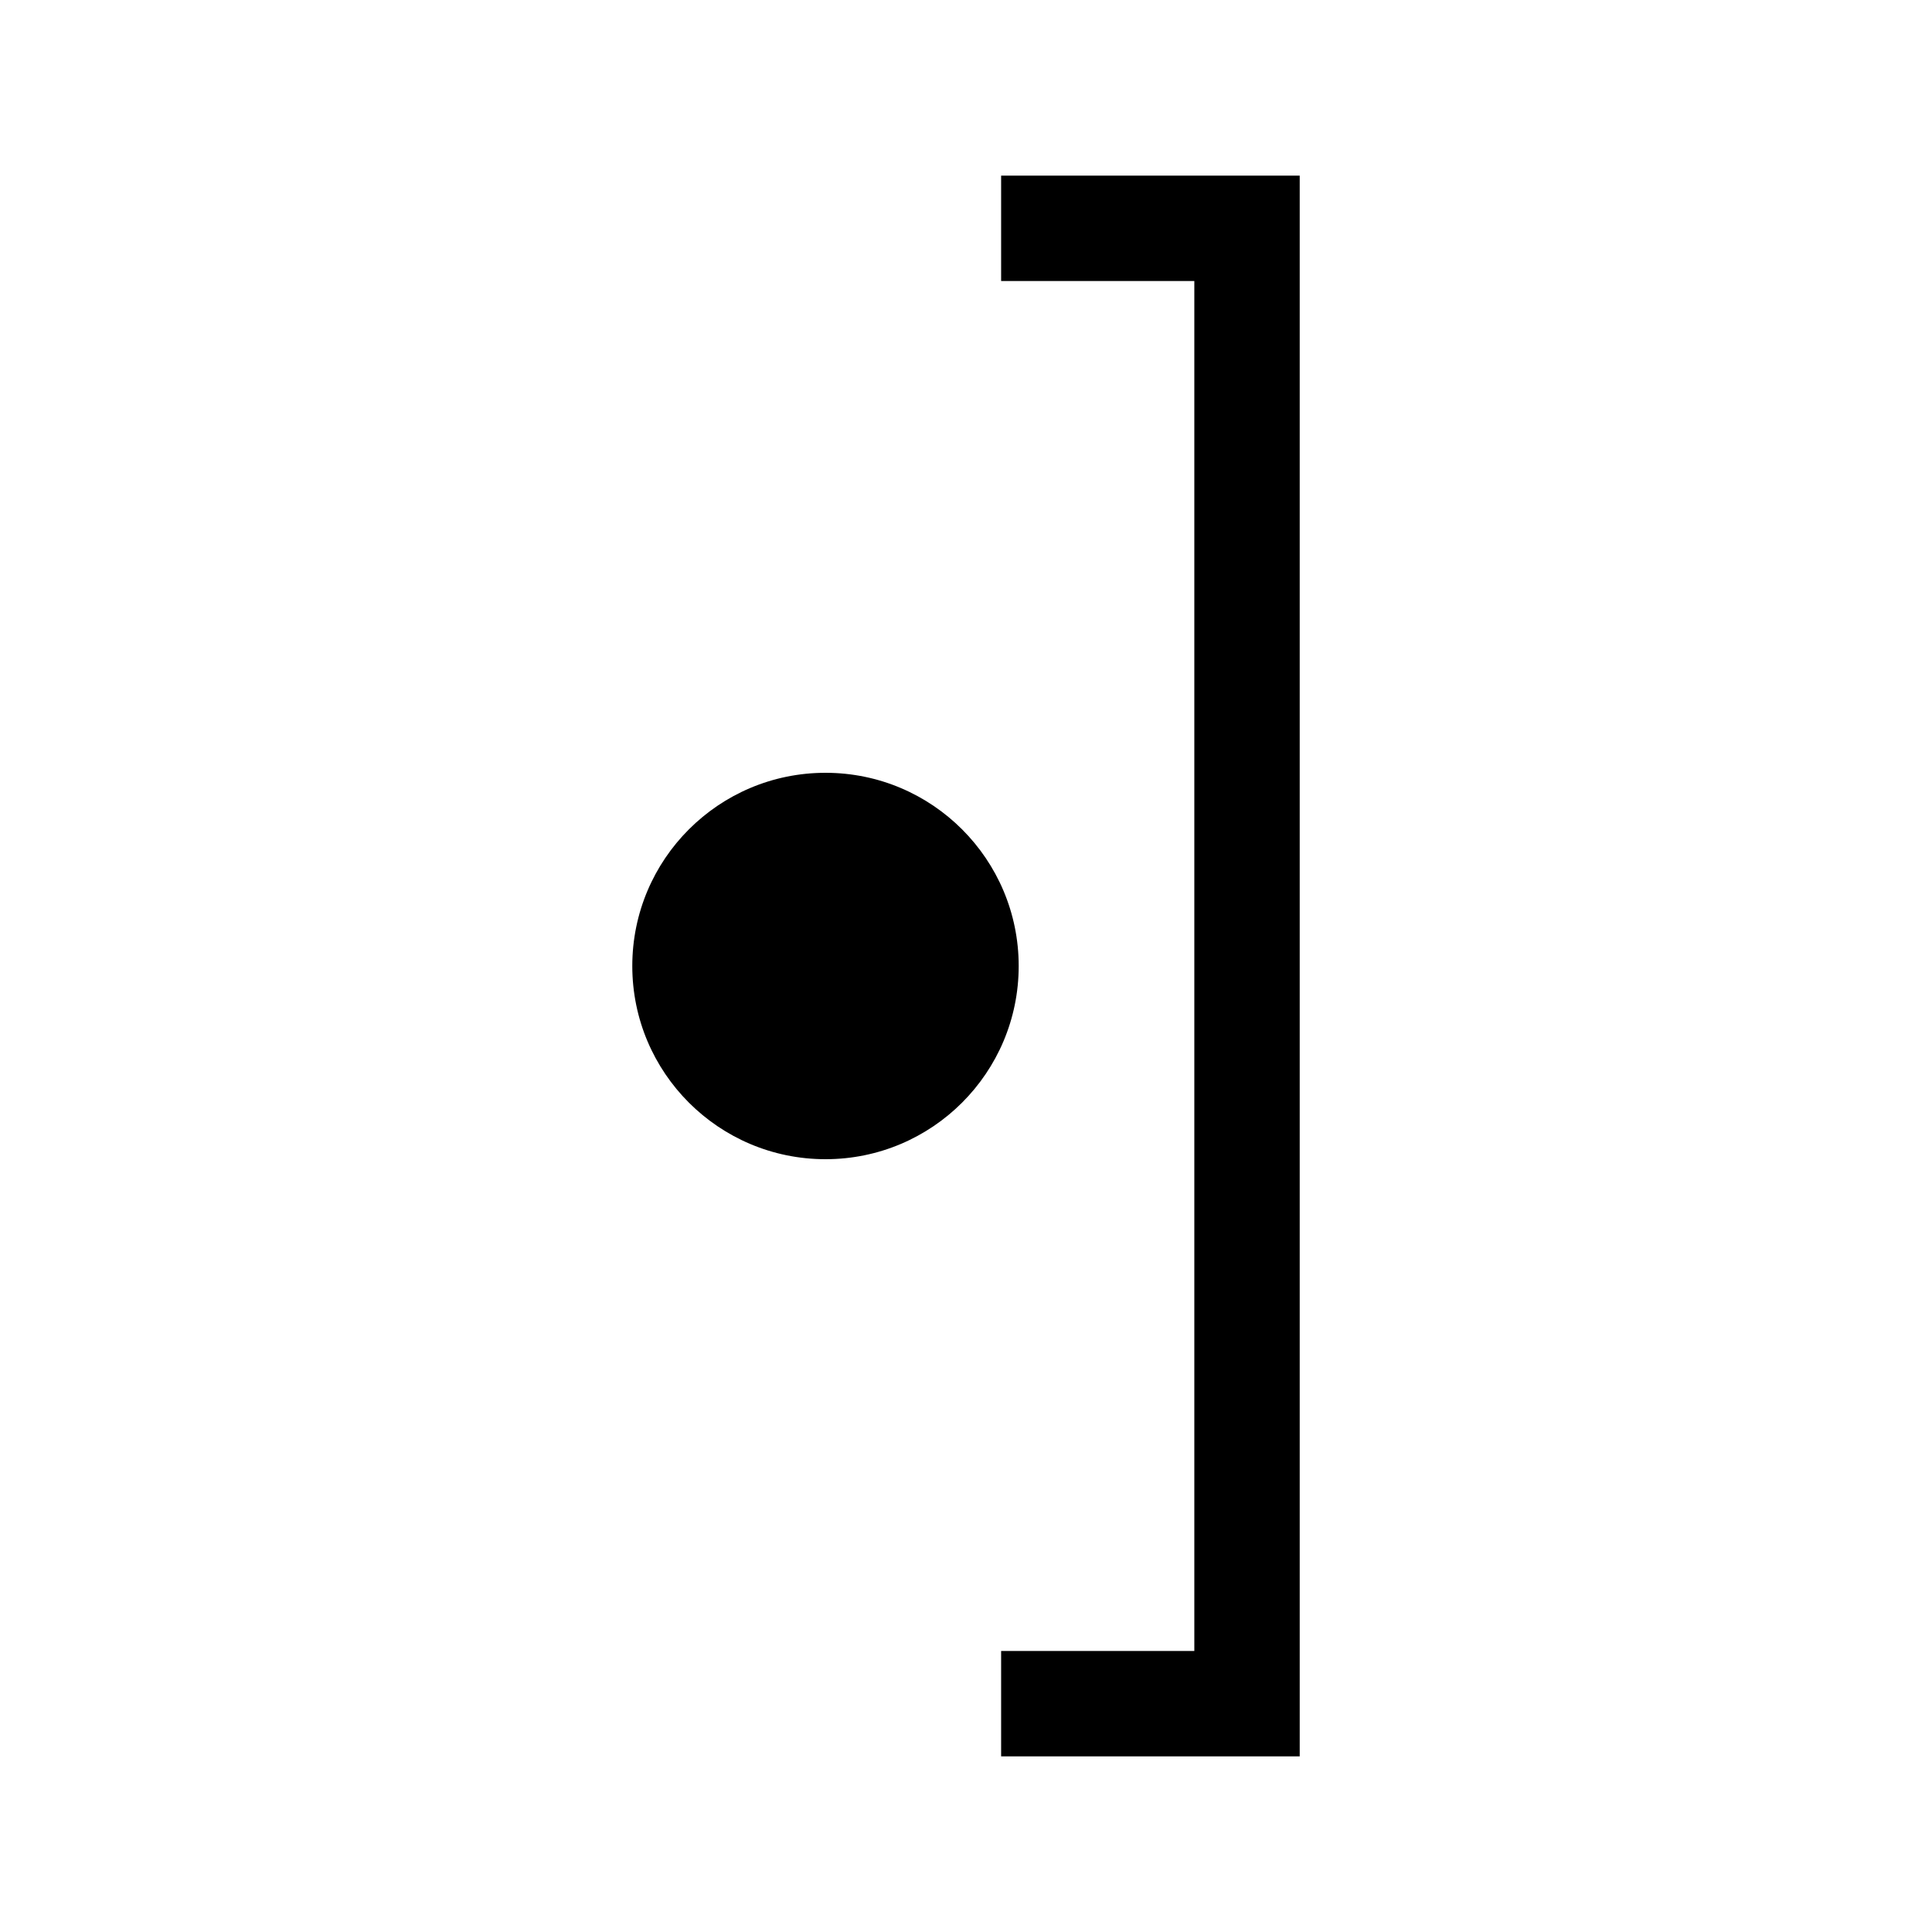 <?xml version='1.0' encoding='UTF-8'?>
<svg:svg xmlns:dc="http://purl.org/dc/elements/1.1/" xmlns:cc="http://creativecommons.org/ns#" xmlns:rdf="http://www.w3.org/1999/02/22-rdf-syntax-ns#" xmlns:svg="http://www.w3.org/2000/svg" version="1.1" width="55" height="55" viewBox="-27.5 -27.5 55 55" id="svg2">
  <svg:title>Present weather reported from a manned weather station: Rain (not freezing) not falling as shower(s)</svg:title>
  <svg:desc>WMO international weather symbol: Precipitation, fog, ice fog or thunderstorm at the station during the preceding hour but not at the time of observation:  Present weather reported from a manned weather station: Rain (not freezing) not falling as shower(s)</svg:desc>
  <svg:g id="ww_21">
    <svg:circle cx="-4" cy="0" r="5.5" id="circle6" style="fill:#000000"/>
    <svg:path d="M 1,-21 H 8 V 21 H 1" id="path8" style="fill:none;stroke:#000000;stroke-width:3"/>
  </svg:g>
</svg:svg>
